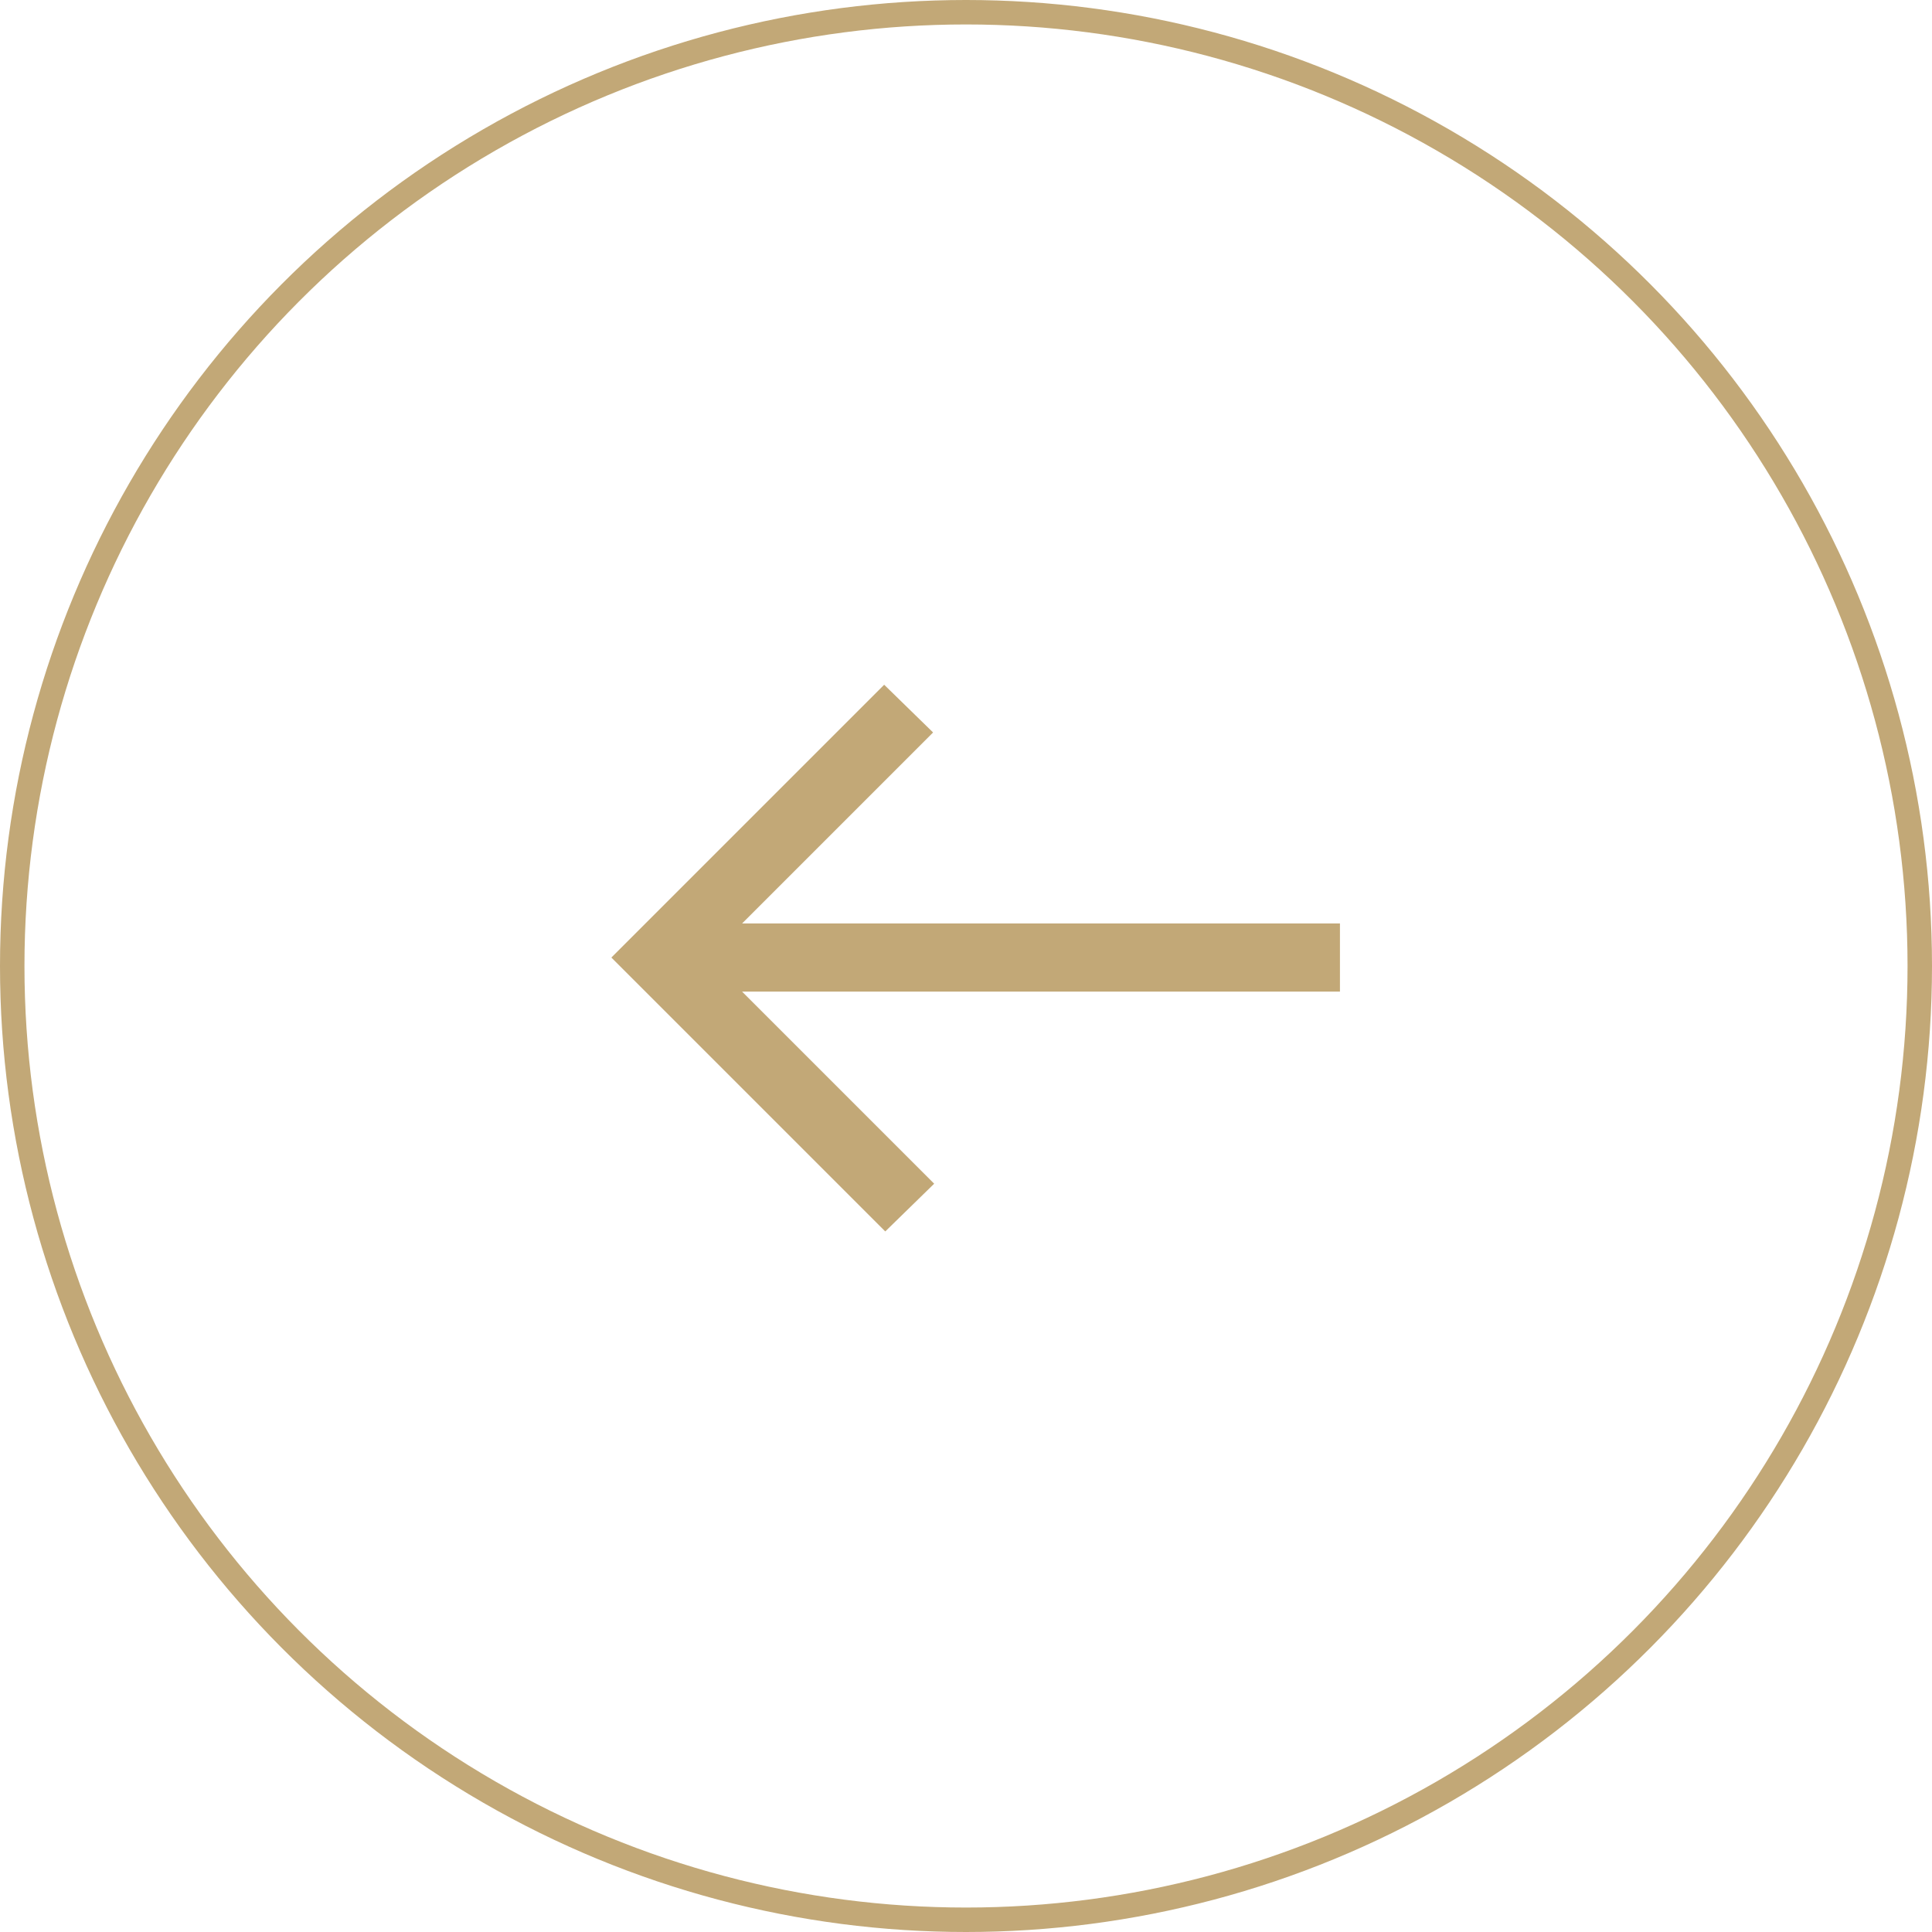 <svg xmlns="http://www.w3.org/2000/svg" width="79" height="79" viewBox="0 0 79 79">
  <g id="Group_3603" data-name="Group 3603" transform="translate(-1604 -2644)">
    <g id="Ellipse_139" data-name="Ellipse 139" transform="translate(1604 2644)" fill="none" stroke="#c2a877" stroke-width="1">
      <circle cx="39.5" cy="39.5" r="39.5" stroke="none"/>
      <circle cx="39.5" cy="39.5" r="39" fill="none"/>
    </g>
    <path id="arrow_right_alt_FILL0_wght400_GRAD0_opsz48" d="M178.637,355.355l-2-1.952,7.808-7.808H160v-2.789h24.446l-7.854-7.854,2-1.952,11.2,11.2Z" transform="translate(1818.791 3027.354) rotate(180)" fill="#c2a877"/>
  </g>
</svg>

